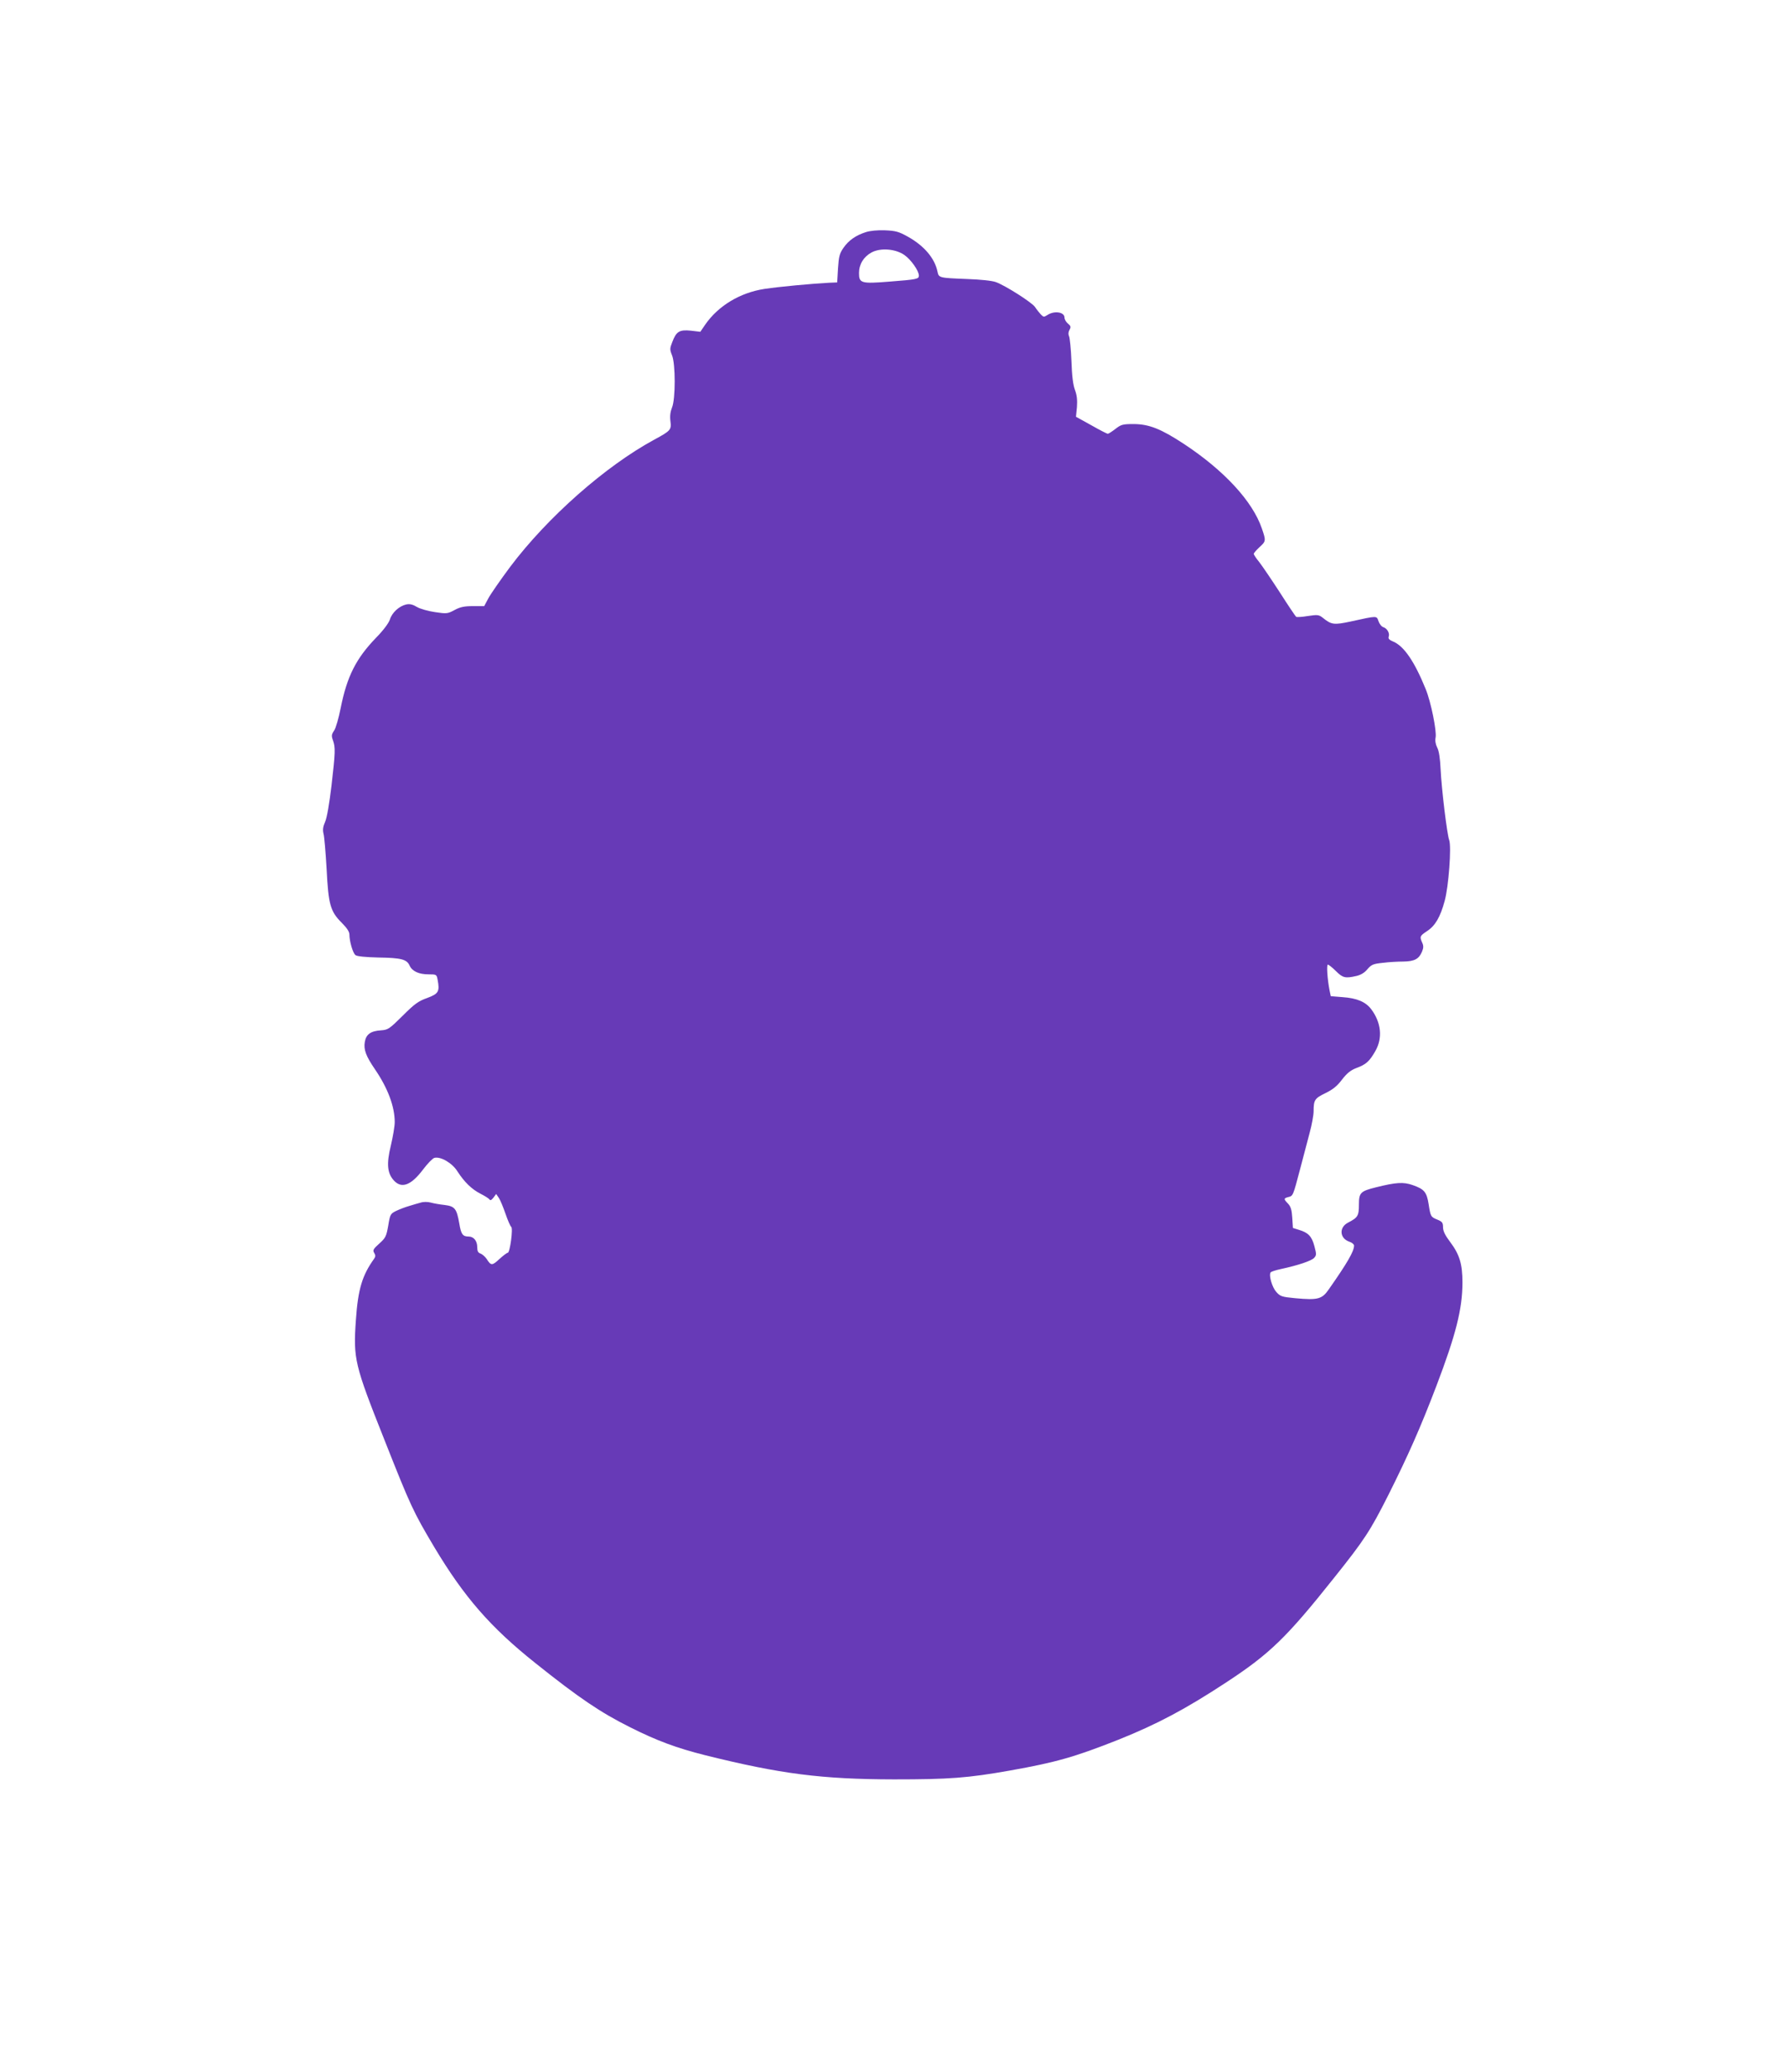 <?xml version="1.0" standalone="no"?>
<!DOCTYPE svg PUBLIC "-//W3C//DTD SVG 20010904//EN"
 "http://www.w3.org/TR/2001/REC-SVG-20010904/DTD/svg10.dtd">
<svg version="1.0" xmlns="http://www.w3.org/2000/svg"
 width="1104pt" height="1280pt" viewBox="0 0 1104 1280"
 preserveAspectRatio="xMidYMid meet">
<g transform="translate(0,1280) scale(0.1,-0.1)"
fill="#673ab7" stroke="none">
<path d="M5353 11366 c-63 -20 -107 -51 -139 -97 -25 -36 -29 -54 -34 -128
l-5 -86 -50 -2 c-110 -6 -306 -24 -399 -38 -151 -23 -286 -104 -367 -221 l-30
-44 -59 7 c-71 7 -90 -5 -115 -72 -15 -38 -15 -45 -1 -80 22 -53 22 -271 0
-323 -10 -25 -14 -52 -10 -83 7 -54 3 -60 -99 -115 -303 -164 -662 -481 -892
-787 -61 -82 -122 -170 -135 -195 l-25 -47 -69 0 c-54 0 -79 -5 -114 -24 -43
-23 -49 -24 -121 -13 -42 6 -92 20 -112 32 -27 16 -45 20 -67 15 -43 -10 -87
-50 -100 -93 -8 -23 -40 -66 -85 -112 -124 -128 -180 -239 -219 -434 -12 -61
-30 -124 -40 -139 -17 -25 -18 -33 -8 -61 16 -44 15 -74 -9 -281 -13 -109 -28
-197 -39 -222 -14 -32 -16 -50 -10 -75 5 -18 13 -116 19 -218 11 -219 23 -261
93 -331 33 -33 48 -56 48 -74 0 -41 21 -113 37 -126 9 -8 61 -13 141 -15 141
-2 177 -11 194 -50 16 -35 57 -54 117 -54 49 0 50 -1 56 -33 14 -73 6 -87 -64
-113 -54 -19 -78 -36 -152 -110 -82 -81 -90 -87 -134 -90 -63 -4 -92 -24 -100
-72 -8 -47 7 -87 63 -169 80 -117 122 -231 122 -326 0 -25 -11 -90 -24 -145
-28 -114 -22 -171 19 -216 48 -52 107 -29 180 68 28 37 59 69 70 72 39 10 111
-32 143 -84 43 -66 88 -110 143 -138 26 -13 51 -29 55 -35 5 -8 12 -4 24 11
l17 23 17 -25 c9 -13 27 -58 41 -98 14 -41 30 -77 35 -80 13 -8 -8 -160 -21
-160 -5 0 -29 -18 -52 -39 -45 -42 -52 -42 -79 1 -10 14 -27 29 -38 33 -15 5
-20 15 -20 40 0 38 -22 65 -53 65 -37 0 -47 14 -58 81 -16 91 -27 106 -91 114
-29 3 -68 10 -86 15 -18 5 -45 5 -60 0 -15 -4 -47 -13 -72 -21 -25 -7 -61 -21
-82 -31 -34 -17 -37 -21 -48 -90 -12 -67 -16 -76 -56 -112 -37 -33 -41 -41
-31 -57 9 -15 9 -23 -1 -37 -73 -102 -99 -187 -112 -377 -17 -241 -9 -275 177
-743 161 -407 177 -442 308 -662 184 -307 346 -494 625 -716 269 -215 403
-305 583 -395 167 -84 288 -129 467 -174 467 -116 719 -148 1165 -149 340 0
456 8 720 55 281 50 398 83 668 190 240 96 415 189 668 355 268 176 371 275
666 646 187 234 223 289 336 513 121 242 196 410 296 672 120 315 161 476 161
639 0 114 -18 173 -75 249 -32 42 -45 69 -45 92 0 28 -5 35 -34 47 -42 17 -43
19 -55 96 -12 75 -27 93 -99 118 -57 20 -103 17 -227 -14 -96 -24 -105 -33
-105 -108 0 -68 -7 -79 -67 -110 -57 -29 -53 -97 8 -118 16 -5 29 -16 29 -24
0 -35 -41 -106 -156 -270 -42 -61 -67 -68 -208 -55 -83 8 -92 11 -117 39 -25
28 -47 101 -35 120 3 5 31 14 63 21 107 23 190 51 206 69 15 16 15 23 2 72
-16 61 -38 84 -95 101 l-38 12 -4 63 c-3 48 -9 69 -26 87 -28 29 -28 33 2 41
29 7 29 8 72 171 19 72 45 172 59 224 14 51 25 112 25 135 0 70 7 80 73 112
45 22 72 43 102 83 31 40 53 58 89 72 60 22 81 41 117 104 47 81 37 178 -26
261 -34 44 -88 67 -175 73 l-74 6 -7 34 c-14 70 -20 161 -11 161 5 0 28 -18
50 -40 42 -42 58 -46 127 -30 26 6 50 20 67 41 25 29 36 34 95 40 38 5 95 8
128 8 69 1 96 16 115 61 10 24 10 37 1 56 -16 37 -15 41 30 71 51 33 82 87
109 186 25 91 43 337 28 377 -13 34 -47 313 -53 437 -3 67 -10 114 -21 134
-10 20 -14 43 -10 62 8 39 -29 221 -61 299 -69 170 -134 266 -201 294 -24 10
-32 18 -28 30 8 21 -9 51 -33 59 -11 3 -24 20 -30 37 -12 34 -4 35 -172 -2
-103 -22 -119 -20 -171 22 -25 20 -33 21 -93 12 -36 -6 -69 -8 -73 -5 -4 3
-50 71 -101 151 -52 80 -109 164 -127 187 -19 23 -34 46 -34 51 0 5 16 23 35
41 41 37 41 40 15 116 -58 169 -234 359 -483 523 -142 93 -214 121 -308 122
-70 0 -79 -3 -114 -30 -21 -16 -42 -30 -47 -30 -6 0 -52 24 -103 53 l-94 52 6
60 c3 43 0 73 -12 105 -12 31 -19 88 -22 180 -3 74 -10 143 -15 153 -5 11 -5
25 3 39 10 18 8 24 -10 39 -11 9 -21 26 -21 37 0 34 -62 44 -105 16 -22 -14
-25 -14 -42 4 -10 11 -26 31 -35 45 -20 29 -184 133 -242 154 -25 9 -95 16
-176 19 -176 7 -177 7 -185 46 -17 82 -82 159 -182 215 -57 32 -76 37 -142 40
-46 2 -93 -3 -118 -11z m238 -142 c40 -28 89 -97 89 -127 0 -21 -13 -24 -182
-37 -175 -14 -188 -10 -188 53 0 54 28 100 77 127 55 30 149 23 204 -16z"/>
</g>
</svg>
